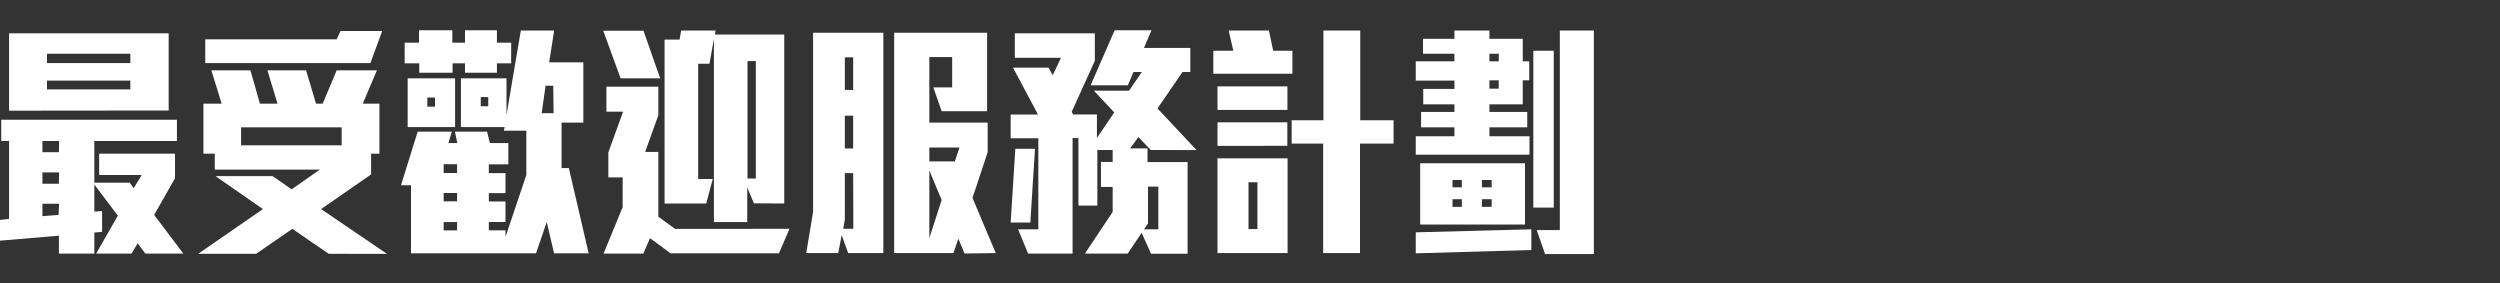 <svg id="chillax" xmlns="http://www.w3.org/2000/svg" viewBox="0 0 300 34"><rect x="0" y="0" width="300" height="34" fill="#333333" stroke="none"/><defs><style>.cls-1{fill:#fff;}</style></defs><path class="cls-1" d="M17.44,30.43l-.92-1.24-.73,1.24H11.54l2.6-4.55-2.82-3.74v3.25l.93-.06v2.49l-.93.09v2.52H7.07V28.28L0,28.88V26.39l1.09-.12V16.92H.15V14.37H21.23v2.55H11.32v5h4.25l.47.67L17,21H11.9V18.44H21v2.95l-2.5,4.4L22,30.43ZM1.09,13.28V4H20.24v9.26Zm6,3.64h-2v1.34H7.07Zm0,3.77h-2v1.36H7.07Zm0,3.76h-2v1.49l1.94-.15Zm8.55-18h-10V7.57h10Zm0,3.22h-10v1.06h10Z"/><path class="cls-1" d="M39.45,30.46l-4.37-3-4.35,3H23.78l7.77-5.37-5.68-3.95h6.85L35,22.72l3.38-2.37H25.77V18.44H24.41v-6H26.6l-1.24-4h4.69l1.14,4H33.3l-1.21-4h4.64l1.19,4h.8l1.68-4h4.83l-1.7,4h2v6h-1v2.49l-6,4.16,7.9,5.37Zm5-22.89H24.63V4.72H40.4l.46-1h5ZM41,15.28H28.93v2.16H41Z"/><path class="cls-1" d="M66.49,30.4l-.88-3.76L64.32,30.4h-15V22.23h-1.2l2-6.43h4.1l-.41,1.37h1.07l-.29-1.37h3.86l.34,1.37H61v2.55H58.66v1.06h2v2.4h-2v1h2v2.46h-2v1h2v.79L63.16,21V15.68h-2.7l.1-.43H55.31V9.4h5.47v4.4L62.5,3.66h4l-.6,3.82H70v7.23H67.39v5.46h.87L70.64,30.4ZM59.63,7.6V8.73H55.8V7.6H54.31V8.73h-4V7.6H48.56V5.12h1.72V3.63h4V5.12H55.8V3.63h3.83V5.12h1.71V7.6ZM48.92,15.25V9.4h5.69v5.85ZM52.2,11.7h-.92v1.1h.92Zm2.65,8H53.24v1.06h1.61Zm0,3.46H53.24v1h1.61Zm0,3.49H53.24v1h1.61Zm3.74-15h-.9v1.1h.9Zm7.8-1.36h-.92L65,13.58h1.43Z"/><path class="cls-1" d="M74.47,9.4,72.39,3.69h4.83l2,5.71Zm19,21h-13L78,28.58l-.8,1.85H72.43l2.29-5.58V21.29H73v-3l1.77-4.89h-2v-3H79v3.43l-1.58,4.4H79V26l2,1.46H94.74Zm-3-6-.8-1.91v4.16h-4v-22l-.53,3H83.78V21.48h1.75l-.78,2.94h-5V4.75h1.8l.19-1.09h4.13l-.07.48h8.31V24.42ZM90.7,7.33h-1V21.42h1Z"/><path class="cls-1" d="M101.78,30.37,101,28.21l-.41,2.16H96.75l.82-4.95V3.93H106V30.37Zm.6-9.59h-1v5.55l-.19,1.13h1.21Zm0-13.9h-1v3.91h1Zm0,7h-1v3.94h1Zm13.37,16.54L115,28.64l-.59,1.73H107.3V3.93h11.15v9.41H113l-1-2.85h2.26V6.85h-2.74v7.86h7v3.55l-1.82,5.49,2.79,6.62ZM111.52,17.7v1.67h3.06l.56-1.67Zm0,2.76v8.11L113,24Z"/><path class="cls-1" d="M138.09,18l-1.48-1.55-1,1.36h2.09v1.64h4.81v11h-4.39L137,27.94l-1.68,2.49h-5.13l3.33-5v-3h-1.41v-3h1.41V18h-1.84v6.67h-2.27v-8.1h-.7V30.43h-5.34l-1.2-2.91h2.43V16.59h-3.32V13.74h3.28l-3-5.62h4.27l.49.91,1-2.09h-5.54V4h9.6V7.3l-2.77,6.1.15.34h2.87v2.82l2.08-3.07-2.45-2.61h4.23l1.53-2.24h-1l-.68,1.6h-4.47l2.89-6.61h4.42l-.9,2.12h5.56V8.64h-.94l-3,4.37,4.69,5Zm-14.45,8.7h-2.36l.56-8.84h2.36ZM139,22.39h-1.24v4.43l-.48.7H139Z"/><path class="cls-1" d="M145.6,8.85V6.09H148l-.56-2.43h4.83l.51,2.43h2.31V8.85Zm.5,4.34V10.37h8.39v2.82Zm0,4.31V14.68h8.38V17.5Zm0,12.87V19h8.41V30.37Zm4.79-8.5h-1.07v5.62h1.07Zm12.31-4.64V30.37h-4.42V17.23H155v-2.8h3.81V3.66h4.42V14.43h4v2.8Z"/><path class="cls-1" d="M169.89,18.56V16.35h4.64V15.28h-4V13.43h4v-.91h-3.74V10.67h3.74v-1h-4.64V7.36h4.64V6.45h-3.77V4.66h3.77v-1h4.2v1h4v2.7h.78V9.64h-.78v2.88h-4v.91h4.54v1.85h-4.54v1.07h4.81v2.21Zm0,11.84V27.88l13.87-.36V30Zm.53-3.46V19.59H183v7.35Zm5-5.34H174.3v.88h1.12Zm0,2.3H174.3v.92h1.12ZM179,21.6h-1.17v.88H179Zm0,2.3h-1.17v.92H179Zm.85-17.45h-1.12v.91h1.12Zm0,3.19h-1.12v1h1.12ZM184,24.91V6.09h2.45V24.91Zm1.41,5.58-1-2.88h2.77V3.66h4.08V30.49Z"/></svg>